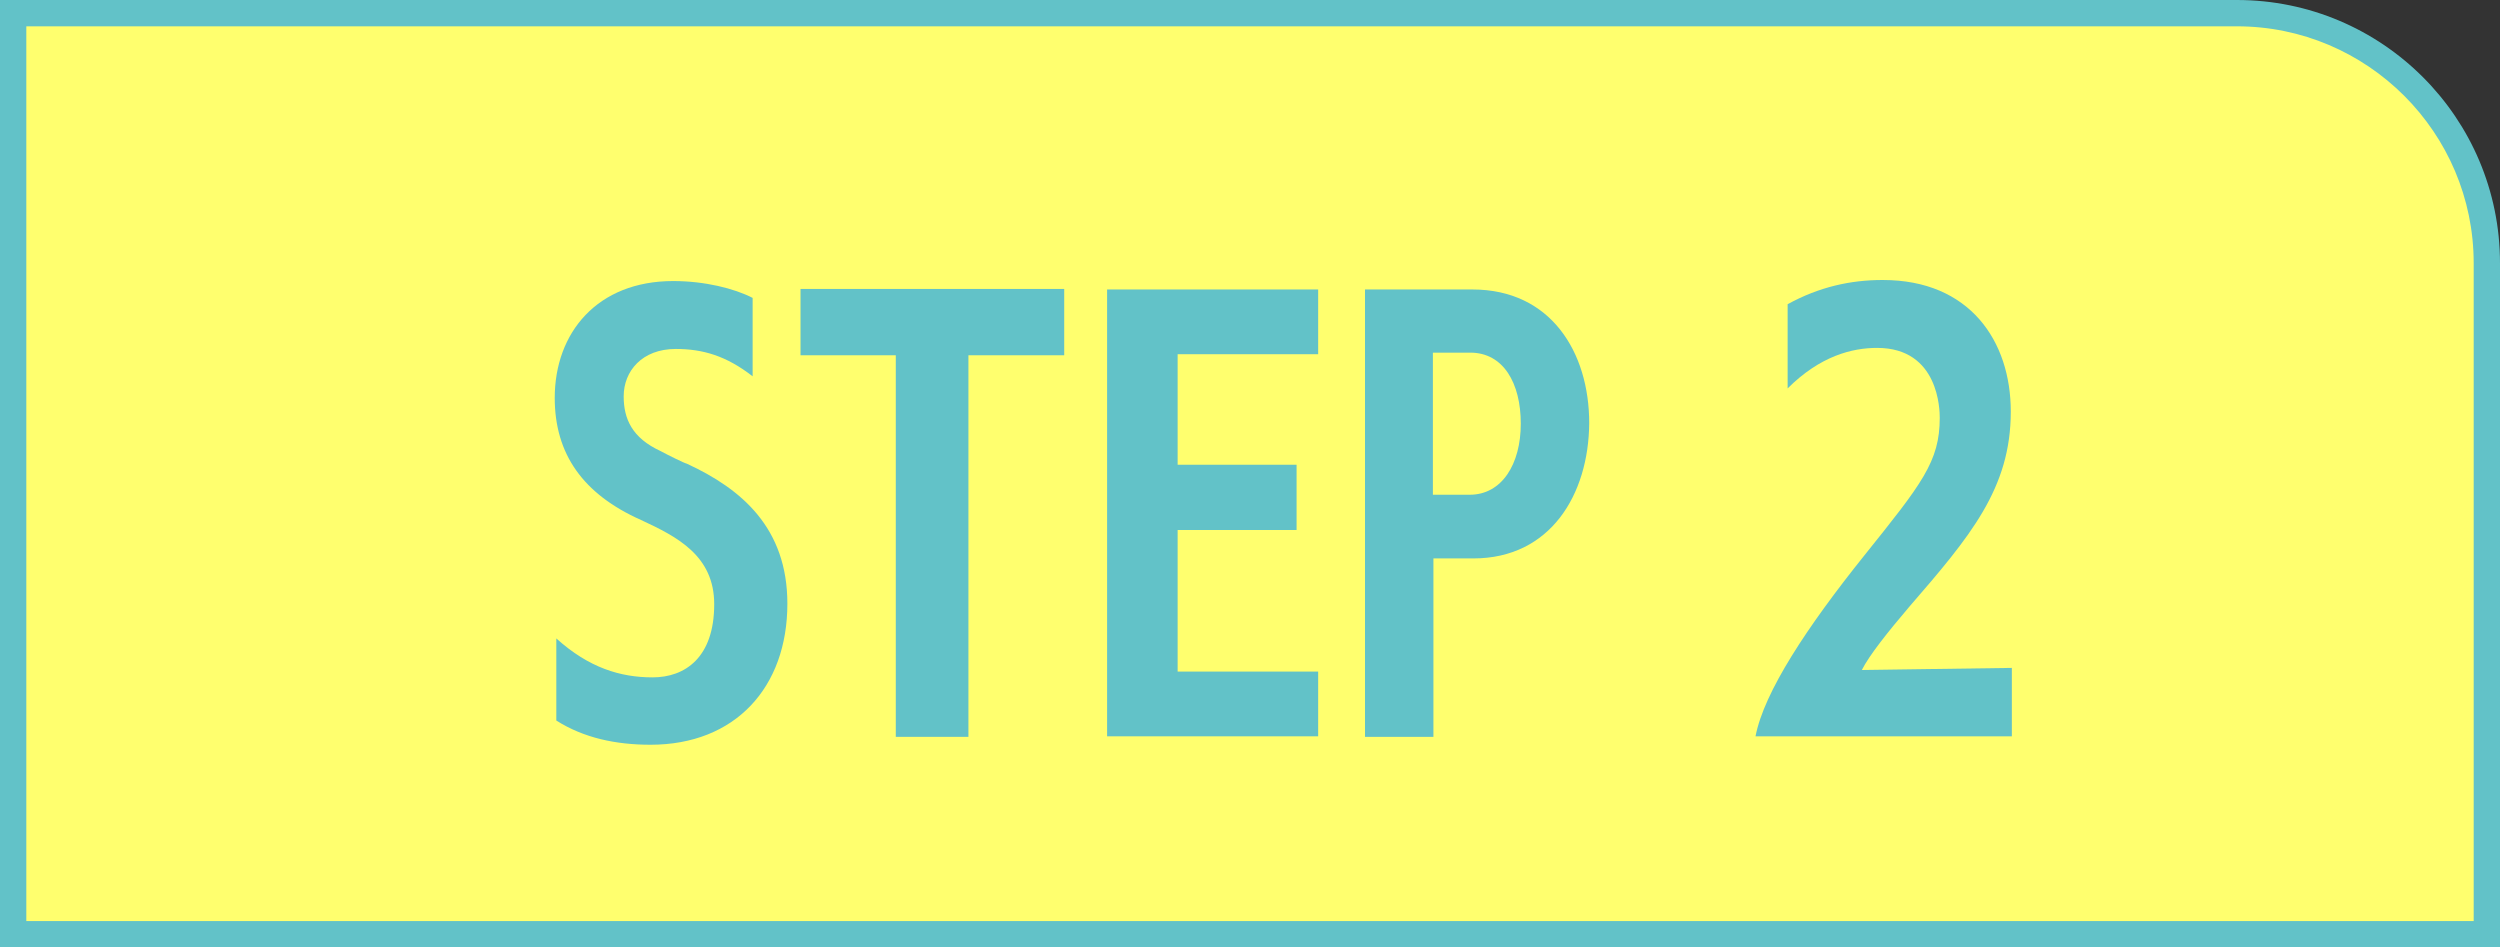 <?xml version="1.0" encoding="UTF-8"?>
<svg id="_レイヤー_2" data-name="レイヤー 2" xmlns="http://www.w3.org/2000/svg" viewBox="0 0 95 36">
  <rect x="0" y="0" width="95" height="36" fill="#333333" stroke="none"/>
  <defs>
    <style>
      .cls-1 {
        fill: #ffff6e;
      }

      .cls-1, .cls-2 {
        stroke-width: 0px;
      }

      .cls-2 {
        fill: #62c2c8;
      }
    </style>
  </defs>
  <g id="_デザインマテリアル" data-name="デザインマテリアル">
    <g>
      <g>
        <path class="cls-1" d="M.5,35.5V.5h84.5c5.24,0,9.5,4.26,9.5,9.5v25.5H.5Z"/>
        <path class="cls-2" d="M85,1c4.96,0,9,4.04,9,9v25H1V1h84M85,0H0v36h95V10c0-5.52-4.48-10-10-10h0Z"/>
      </g>
      <g>
        <path class="cls-2" d="M21.14,24.26c1.24,1.12,2.44,1.48,3.66,1.48s2.34-.74,2.34-2.78c0-1.84-1.4-2.56-2.78-3.2-2.2-.98-3.28-2.5-3.28-4.64,0-2.48,1.62-4.44,4.5-4.44,1.2,0,2.32.28,3.02.64v2.98c-1-.78-1.9-1.04-2.92-1.04-1.28,0-1.98.84-1.98,1.8,0,.86.32,1.58,1.4,2.08.26.14.9.46,1,.48,2.08.96,3.82,2.44,3.82,5.32,0,3.18-1.98,5.36-5.2,5.36-1.32,0-2.54-.26-3.58-.92v-3.12Z"/>
        <path class="cls-2" d="M34.04,28v-14.5h-3.62v-2.52h10.02v2.52h-3.64v14.5h-2.76Z"/>
        <path class="cls-2" d="M42.07,27.98V11h8.02v2.46h-5.34v4.2h4.52v2.48h-4.52v5.38h5.34v2.46h-8.02Z"/>
        <path class="cls-2" d="M51.87,28V11h4.08c2.98,0,4.44,2.38,4.44,5.08-.02,2.72-1.48,5.14-4.4,5.14h-1.52v6.78h-2.6ZM55.85,18.8c1.22,0,1.94-1.16,1.94-2.7s-.66-2.7-1.92-2.7h-1.42v5.4h1.4Z"/>
        <path class="cls-2" d="M66.71,27.98c.32-1.68,1.96-4.16,4.14-6.88,2.18-2.72,2.86-3.56,2.86-5.22,0-.28-.02-2.66-2.38-2.66-.94,0-2.16.3-3.4,1.54v-3.2c1.2-.66,2.4-.92,3.6-.92h.02c3.3,0,4.86,2.32,4.86,5,0,2.92-1.54,4.74-3.86,7.42-.8.94-1.52,1.84-1.8,2.4l5.7-.08v2.6h-9.74Z"/>
      </g>
    </g>
  </g>
</svg>